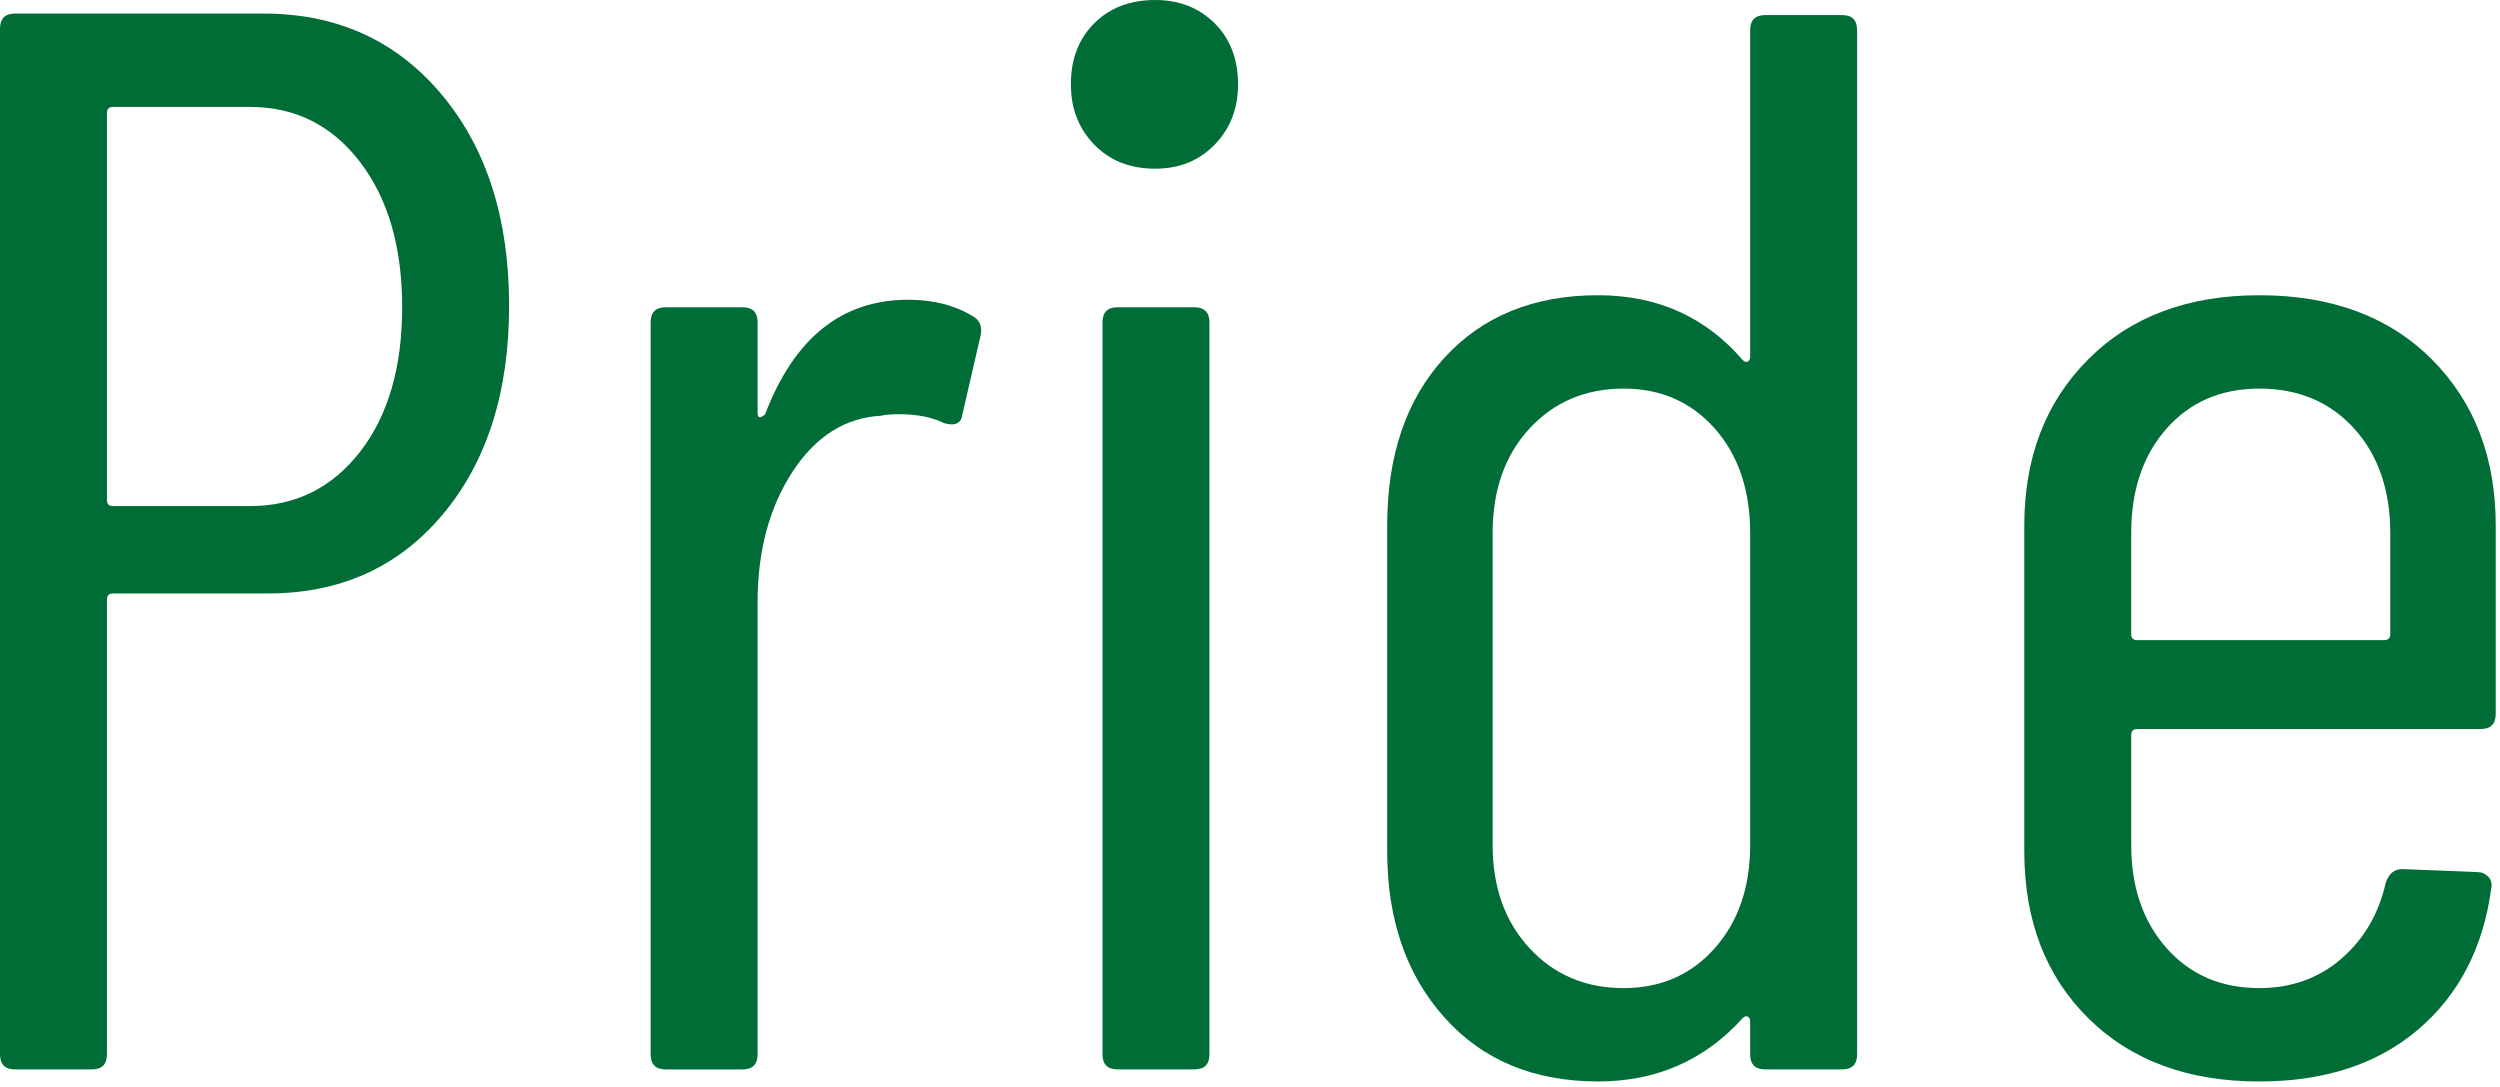<?xml version="1.0" encoding="UTF-8"?><svg id="a" xmlns="http://www.w3.org/2000/svg" width="161" height="70" viewBox="0 0 161 70"><defs><style>.b{fill:#006d37;stroke-width:0px;}</style></defs><path class="b" d="M28.421,6.062c2.91,3.46,4.365,8.002,4.365,13.628,0,5.562-1.423,10.04-4.268,13.435-2.846,3.395-6.596,5.093-11.252,5.093H7.275c-.259,0-.388.13-.388.388v29.294c0,.647-.324.97-.97.97H.97c-.647,0-.97-.323-.97-.97V1.843c0-.646.323-.97.97-.97h16.005c4.72,0,8.536,1.731,11.446,5.189ZM23.183,29.1c1.81-2.328,2.716-5.432,2.716-9.312s-.906-6.999-2.716-9.36c-1.811-2.36-4.171-3.541-7.081-3.541H7.275c-.259,0-.388.13-.388.388v24.929c0,.259.129.388.388.388h8.827c2.91,0,5.27-1.164,7.081-3.492Z"/><path class="b" d="M62.66,20.37c.452.259.614.679.485,1.261l-1.164,5.044c-.065.582-.453.776-1.164.582-.776-.388-1.746-.582-2.91-.582-.518,0-.906.033-1.164.097-2.328.13-4.236,1.343-5.723,3.638-1.488,2.296-2.231,5.092-2.231,8.391v29.1c0,.647-.325.97-.97.97h-4.947c-.647,0-.97-.323-.97-.97V20.758c0-.646.323-.97.97-.97h4.947c.646,0,.97.324.97.97v5.82c0,.194.048.291.146.291.097,0,.209-.063.339-.194,1.875-4.914,4.947-7.372,9.215-7.372,1.616,0,3.007.356,4.171,1.067Z"/><path class="b" d="M70.468,9.312c-1.003-1.034-1.504-2.328-1.504-3.88,0-1.616.5-2.925,1.504-3.929s2.311-1.503,3.928-1.503c1.552,0,2.828.502,3.832,1.503,1.002,1.003,1.503,2.313,1.503,3.929,0,1.552-.501,2.846-1.503,3.88-1.003,1.035-2.279,1.552-3.832,1.552-1.617,0-2.927-.517-3.928-1.552ZM71.001,67.9V20.758c0-.646.323-.97.97-.97h4.947c.646,0,.97.324.97.97v47.142c0,.647-.324.97-.97.97h-4.947c-.647,0-.97-.323-.97-.97Z"/><path class="b" d="M113.681.97h4.947c.646,0,.97.324.97.97v65.96c0,.647-.324.97-.97.97h-4.947c-.647,0-.97-.323-.97-.97v-2.134c0-.129-.048-.226-.146-.291-.097-.063-.211-.032-.339.097-2.458,2.716-5.562,4.074-9.312,4.074-4.139,0-7.438-1.373-9.894-4.123-2.458-2.748-3.686-6.32-3.686-10.718v-20.952c0-4.525,1.228-8.131,3.686-10.815,2.457-2.683,5.755-4.025,9.894-4.025,3.814,0,6.918,1.391,9.312,4.171.128.13.242.162.339.097.097-.064.146-.161.146-.291V1.94c0-.646.323-.97.97-.97ZM110.431,61.062c1.519-1.712,2.28-3.928,2.28-6.645v-20.079c0-2.779-.761-5.027-2.28-6.741-1.52-1.713-3.477-2.571-5.868-2.571-2.458,0-4.479.858-6.062,2.571-1.585,1.714-2.376,3.962-2.376,6.741v20.079c0,2.716.791,4.932,2.376,6.645,1.583,1.714,3.604,2.571,6.062,2.571,2.392,0,4.348-.856,5.868-2.571Z"/><path class="b" d="M159.755,46.948h-22.116c-.259,0-.388.13-.388.388v7.081c0,2.716.759,4.932,2.28,6.645,1.519,1.714,3.507,2.571,5.965,2.571,2.069,0,3.832-.631,5.287-1.892,1.455-1.261,2.408-2.894,2.861-4.898.194-.582.549-.873,1.067-.873l4.85.194c.258,0,.485.097.679.291s.258.453.194.776c-.518,3.816-2.085,6.839-4.705,9.07-2.619,2.231-6.03,3.346-10.233,3.346-4.592,0-8.262-1.358-11.009-4.074-2.75-2.716-4.123-6.305-4.123-10.767v-20.952c0-4.397,1.373-7.969,4.123-10.718,2.748-2.748,6.417-4.123,11.009-4.123,4.656,0,8.357,1.375,11.106,4.123,2.748,2.749,4.123,6.321,4.123,10.718v12.125c0,.647-.324.97-.97.97ZM139.53,27.597c-1.521,1.714-2.28,3.962-2.28,6.741v6.499c0,.259.129.388.388.388h15.908c.257,0,.388-.129.388-.388v-6.499c0-2.779-.776-5.027-2.328-6.741-1.552-1.713-3.589-2.571-6.111-2.571-2.458,0-4.447.858-5.965,2.571Z"/></svg>